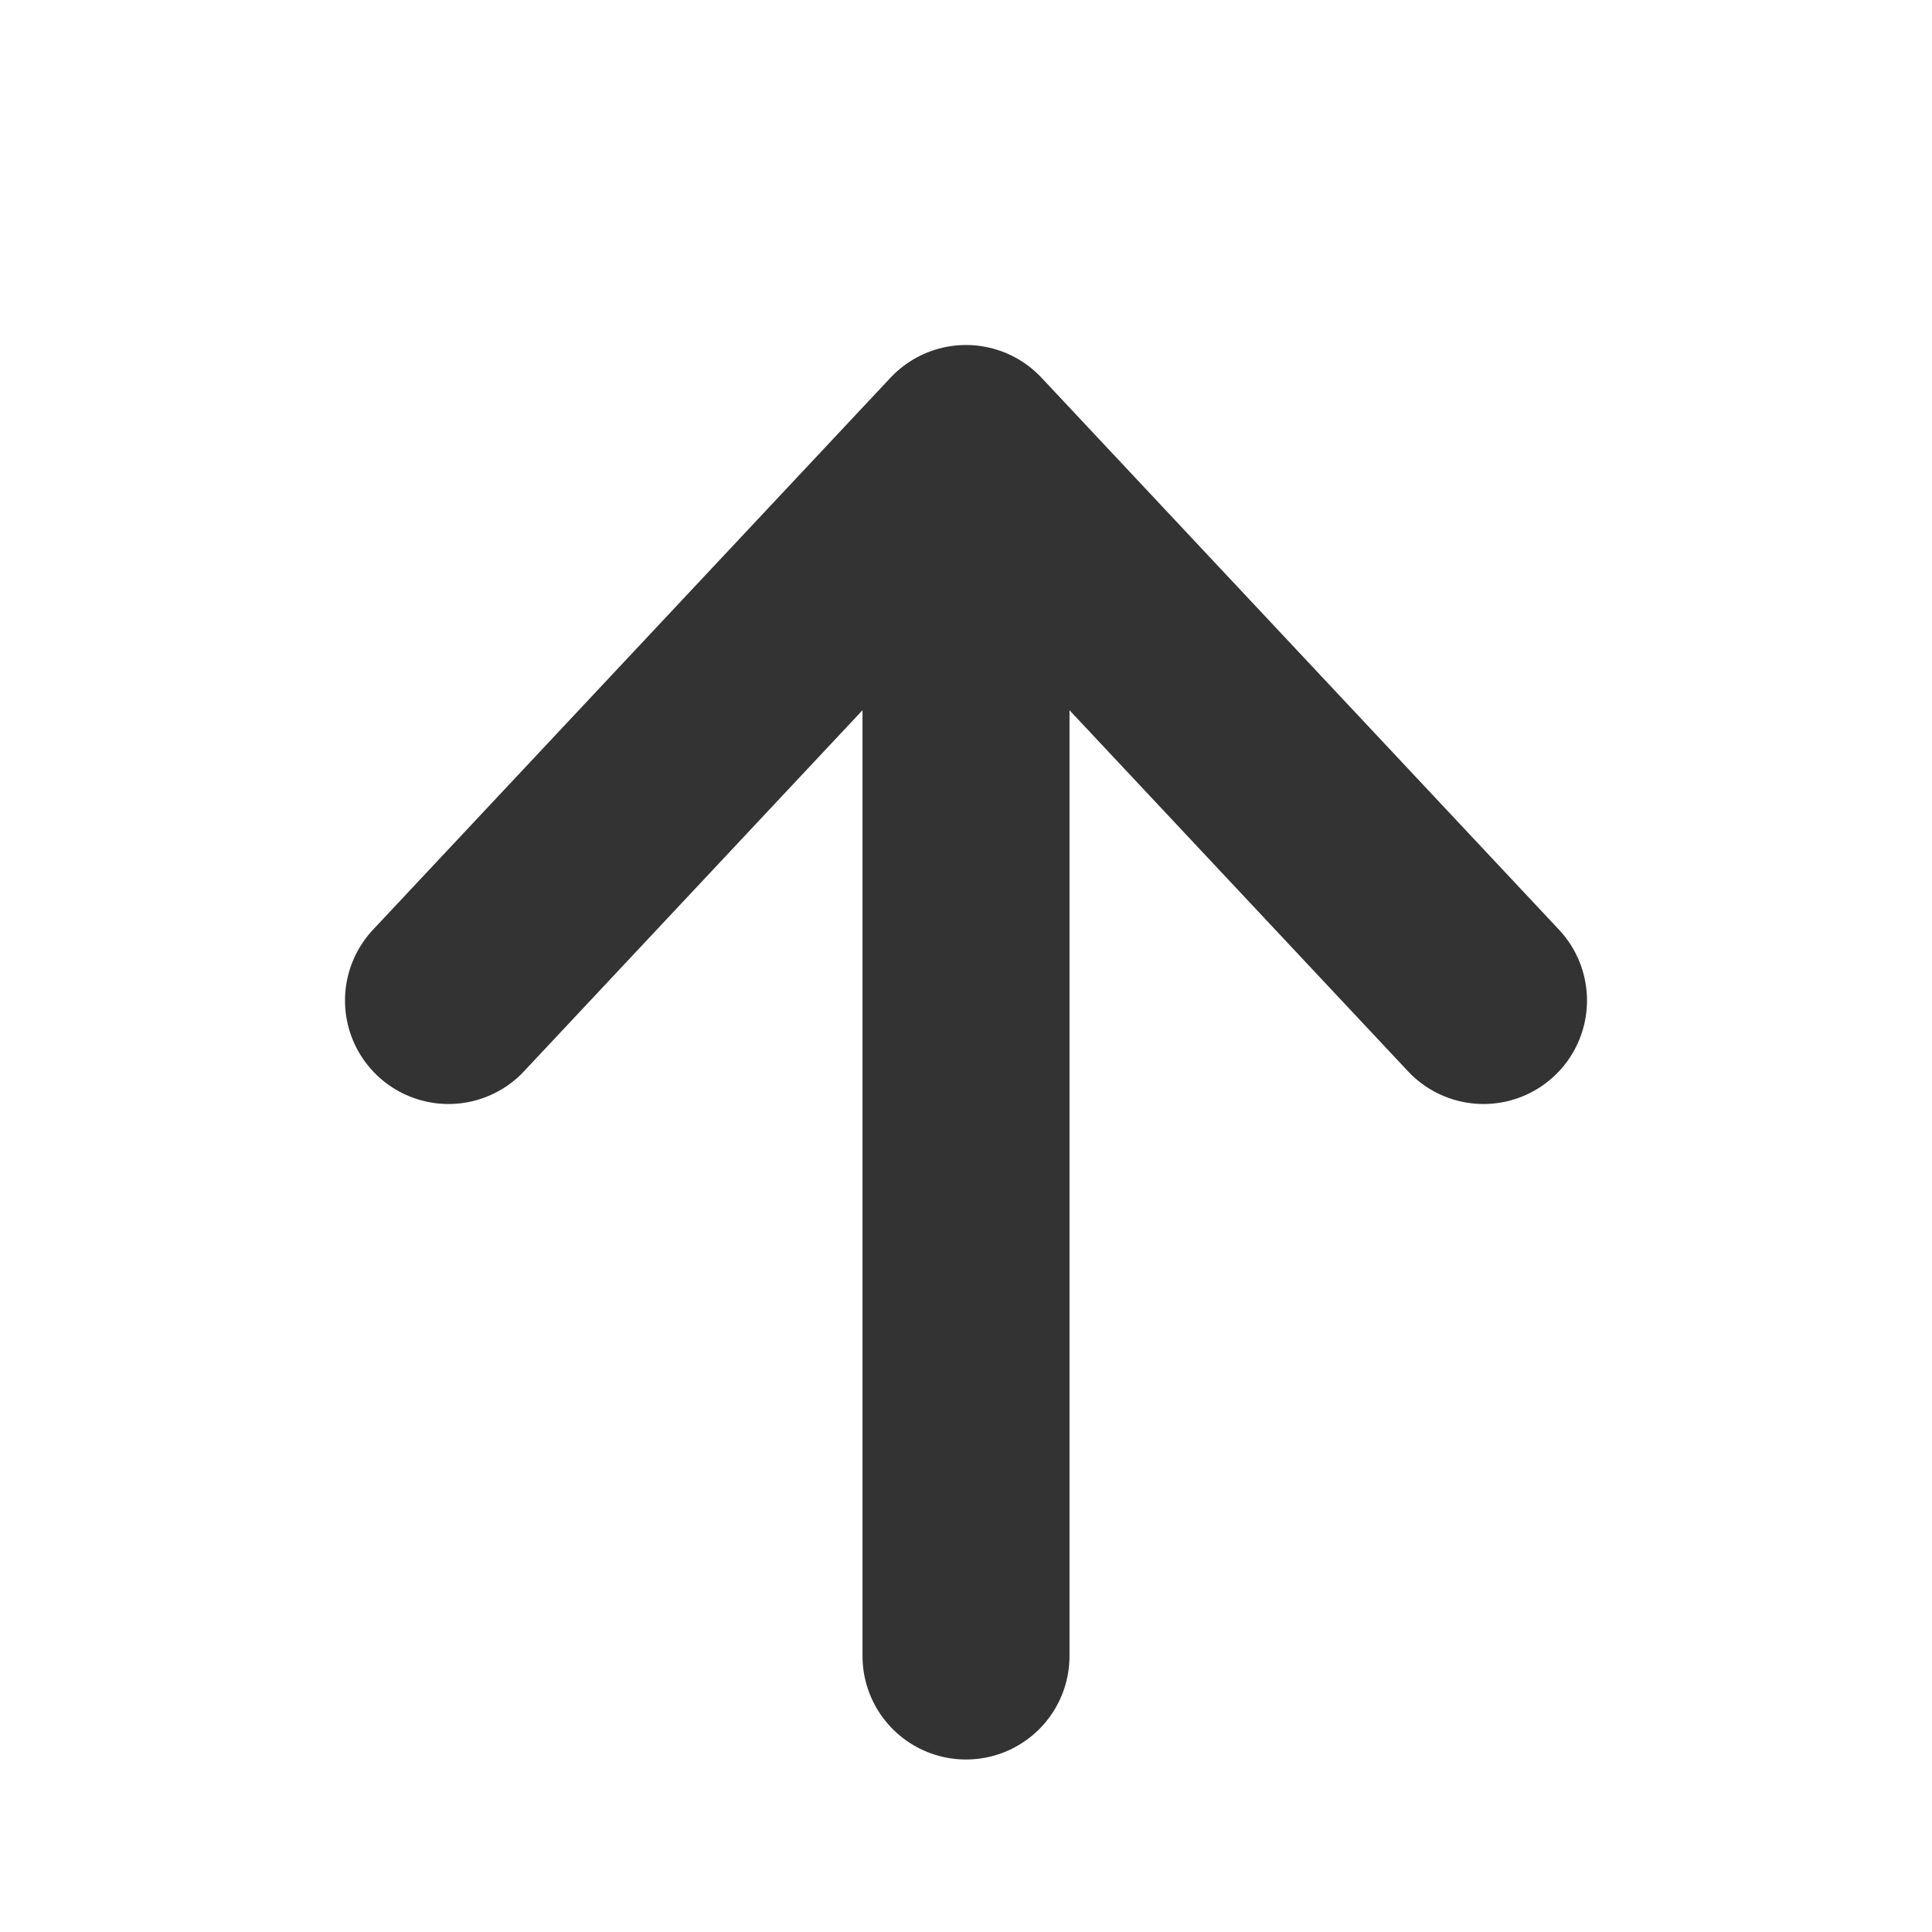 <?xml version="1.0" encoding="UTF-8"?>
<svg width="28px" height="28px" viewBox="0 0 28 28" version="1.1" xmlns="http://www.w3.org/2000/svg" xmlns:xlink="http://www.w3.org/1999/xlink">
    <title>icon_back2top</title>
    <g id="pc端" stroke="none" stroke-width="1" fill="none" fill-rule="evenodd">
        <g id="首页" transform="translate(-1686, -1803)">
            <g id="编组-29" transform="translate(1672, 1789)">
                <g id="icon_back2top" transform="translate(14, 14)">
                    <rect id="矩形" x="0" y="0" width="28" height="28"></rect>
                    <polyline id="路径-2" stroke="#333333" stroke-width="3" stroke-linecap="round" stroke-linejoin="round" transform="translate(14, 10.5) rotate(-90) translate(-14, -10.5) " points="10 18 18 10.5 10 3"></polyline>
                    <line x1="14" y1="7" x2="14" y2="24" id="路径-3" stroke="#333333" stroke-width="3" stroke-linecap="round" stroke-linejoin="round"></line>
                </g>
            </g>
        </g>
    </g>
</svg>